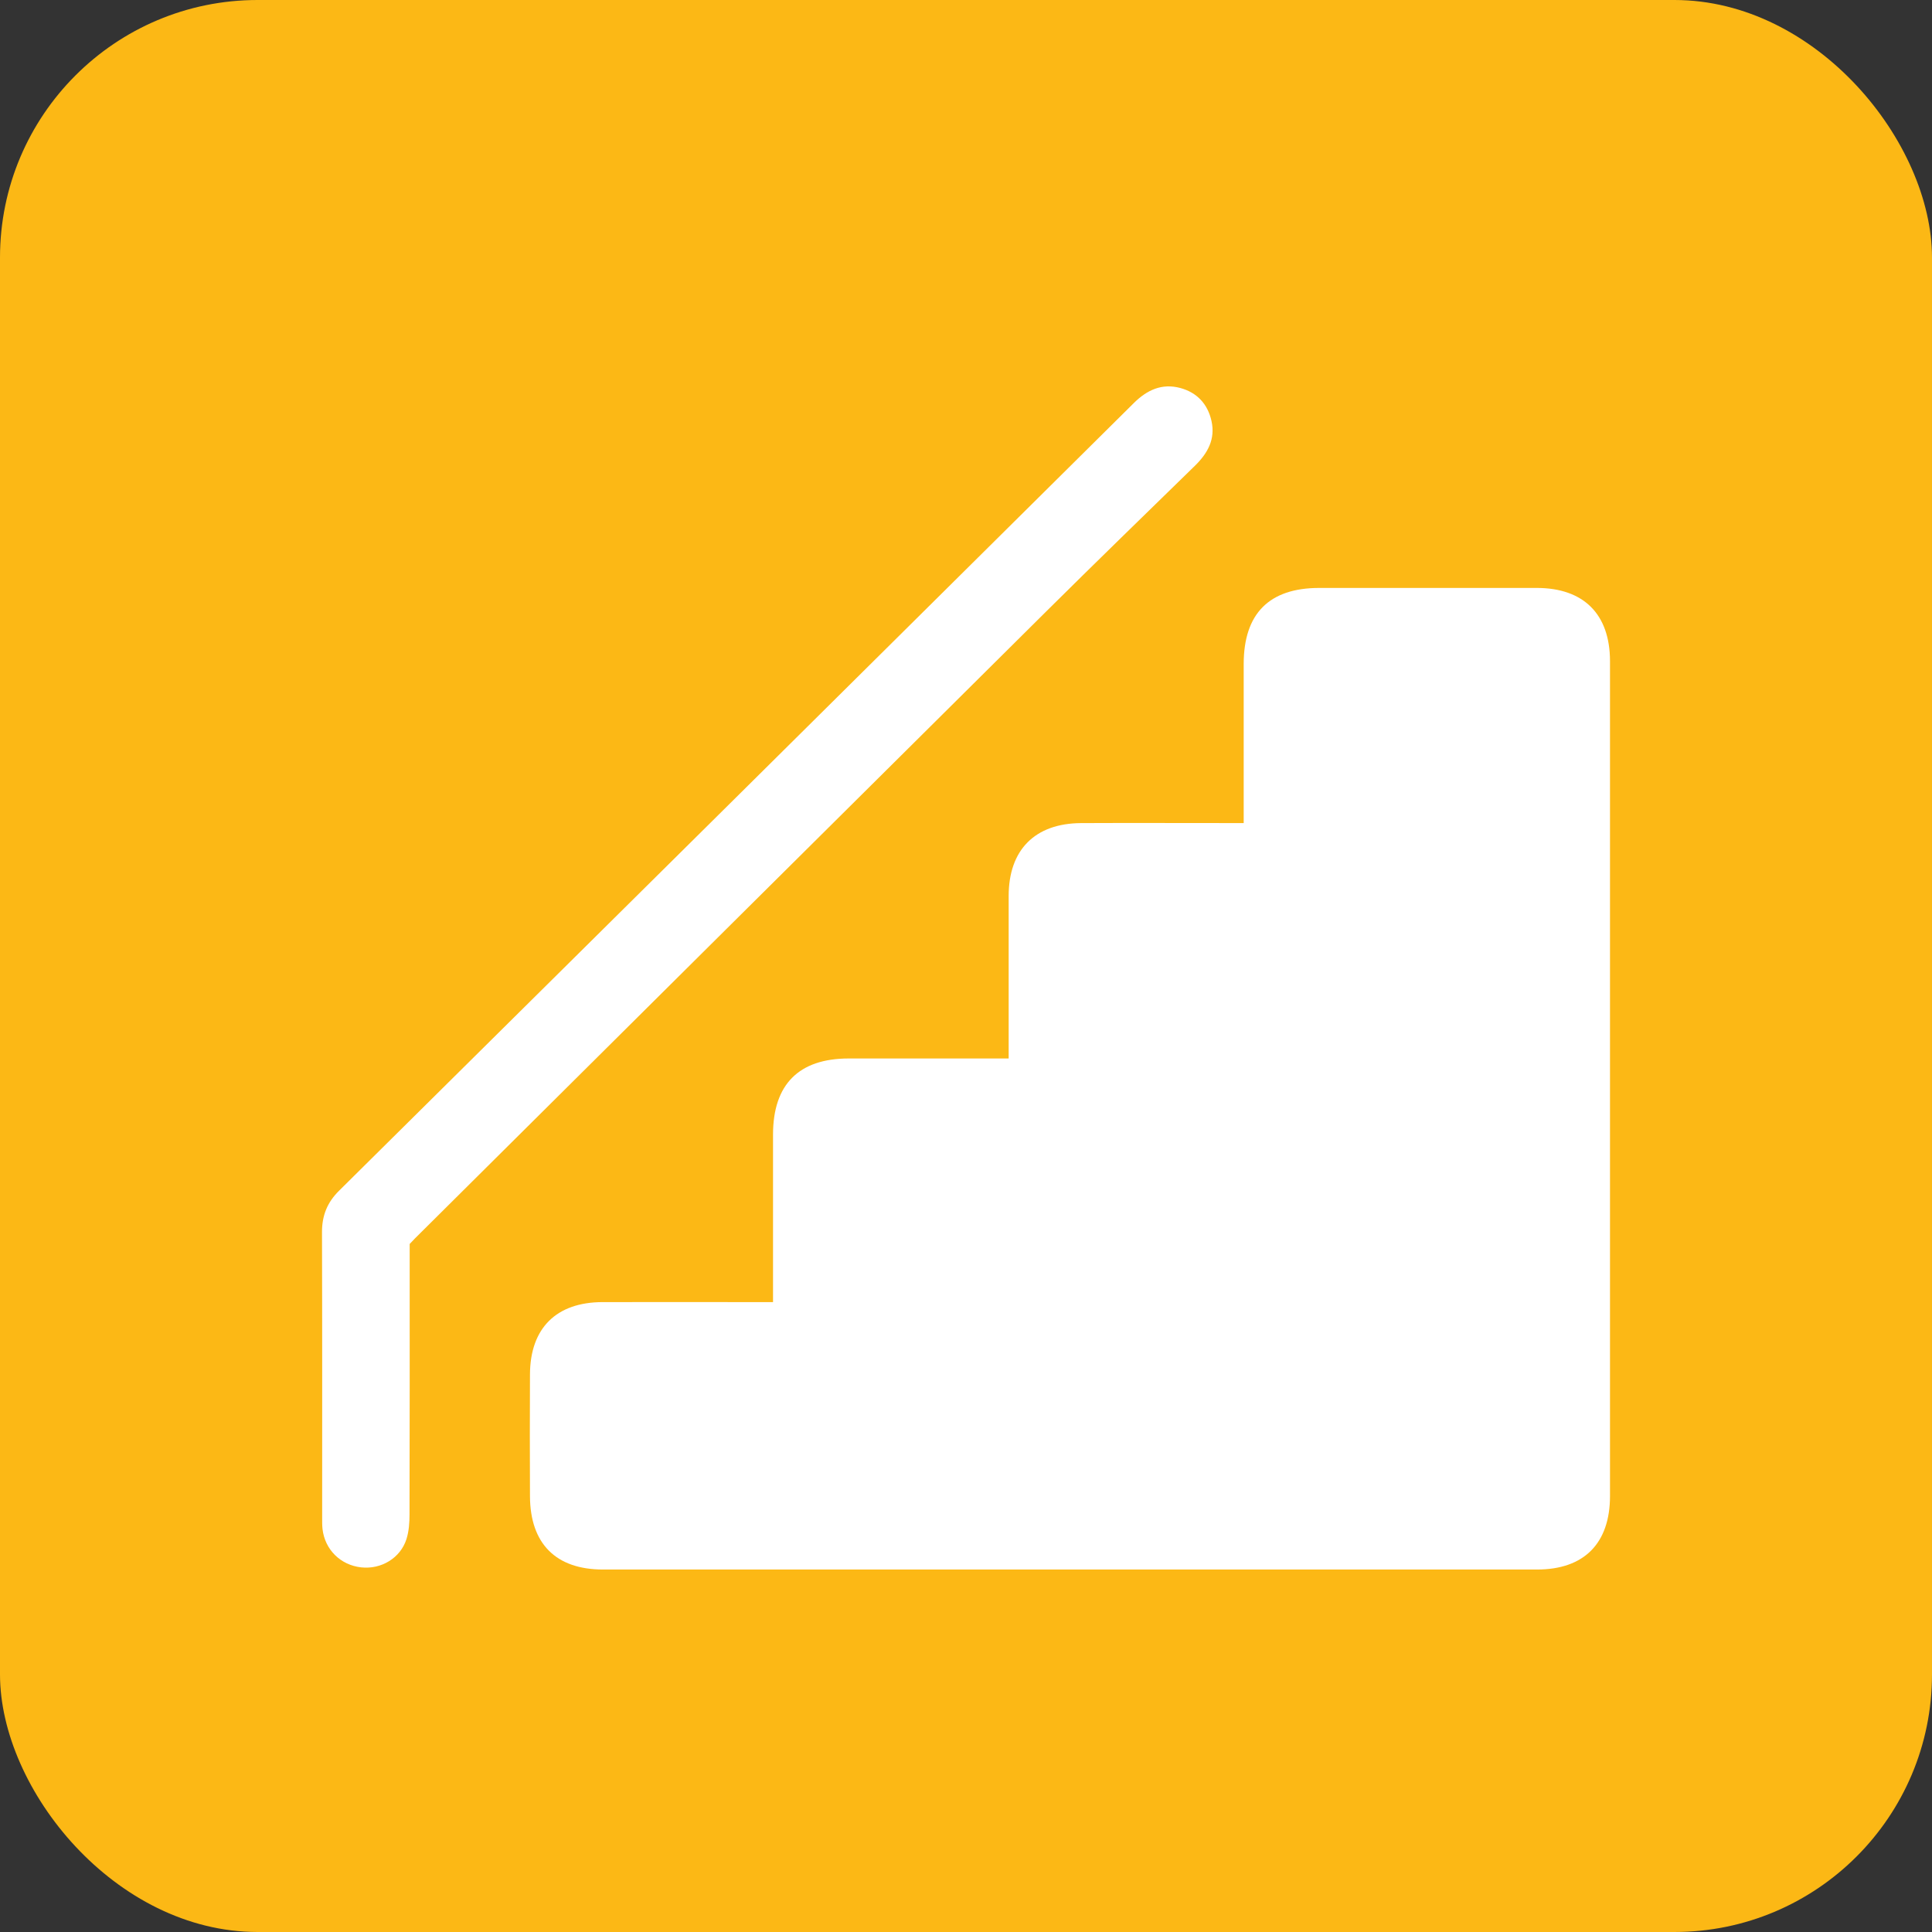 <?xml version="1.0" encoding="UTF-8"?>
<svg xmlns="http://www.w3.org/2000/svg" width="60" height="60" viewBox="0 0 60 60" fill="none">
  <rect x="0" y="0" width="60" height="60" fill="#333333" stroke="none"/>
  <rect width="60" height="60" rx="8" fill="#FCB815"></rect>
  <path d="M24.007 40.44V39.963C24.007 38.389 24.007 36.814 24.007 35.237C24.007 33.678 24.807 32.874 26.355 32.872C27.852 32.872 29.349 32.872 30.847 32.872H31.325C31.325 32.71 31.325 32.571 31.325 32.433C31.325 30.897 31.323 29.362 31.325 27.825C31.326 26.393 32.139 25.572 33.571 25.562C35.081 25.555 36.591 25.561 38.102 25.561C38.255 25.561 38.41 25.561 38.624 25.561C38.624 25.376 38.624 25.225 38.624 25.075C38.624 23.591 38.624 22.107 38.624 20.622C38.625 19.055 39.416 18.26 40.969 18.259C43.22 18.259 45.473 18.259 47.724 18.259C49.183 18.259 49.998 19.074 50 20.53C50 29.174 50 37.817 50 46.461C50 47.928 49.197 48.742 47.739 48.743C38.068 48.745 28.396 48.745 18.725 48.743C17.263 48.743 16.465 47.938 16.459 46.47C16.454 45.208 16.452 43.945 16.459 42.681C16.465 41.246 17.277 40.44 18.716 40.438C20.317 40.435 21.919 40.438 23.52 40.438C23.66 40.438 23.803 40.438 24.007 40.438V40.44Z" fill="white"></path>
  <path d="M12.723 38.634C12.723 38.791 12.723 38.946 12.723 39.102C12.723 41.744 12.726 44.388 12.718 47.029C12.718 47.287 12.7 47.556 12.623 47.798C12.437 48.387 11.837 48.745 11.217 48.676C10.576 48.606 10.088 48.124 10.016 47.484C10.003 47.368 10.005 47.25 10.005 47.132C10.005 44.178 10.009 41.222 10 38.268C9.998 37.754 10.162 37.342 10.53 36.979C18.761 28.829 26.988 20.674 35.213 12.516C35.623 12.11 36.085 11.896 36.657 12.05C37.177 12.191 37.507 12.549 37.624 13.074C37.75 13.641 37.505 14.078 37.108 14.466C35.571 15.965 34.031 17.462 32.506 18.974C25.963 25.465 19.428 31.963 12.89 38.457C12.845 38.502 12.8 38.551 12.723 38.632V38.634Z" fill="white"></path>
</svg>
